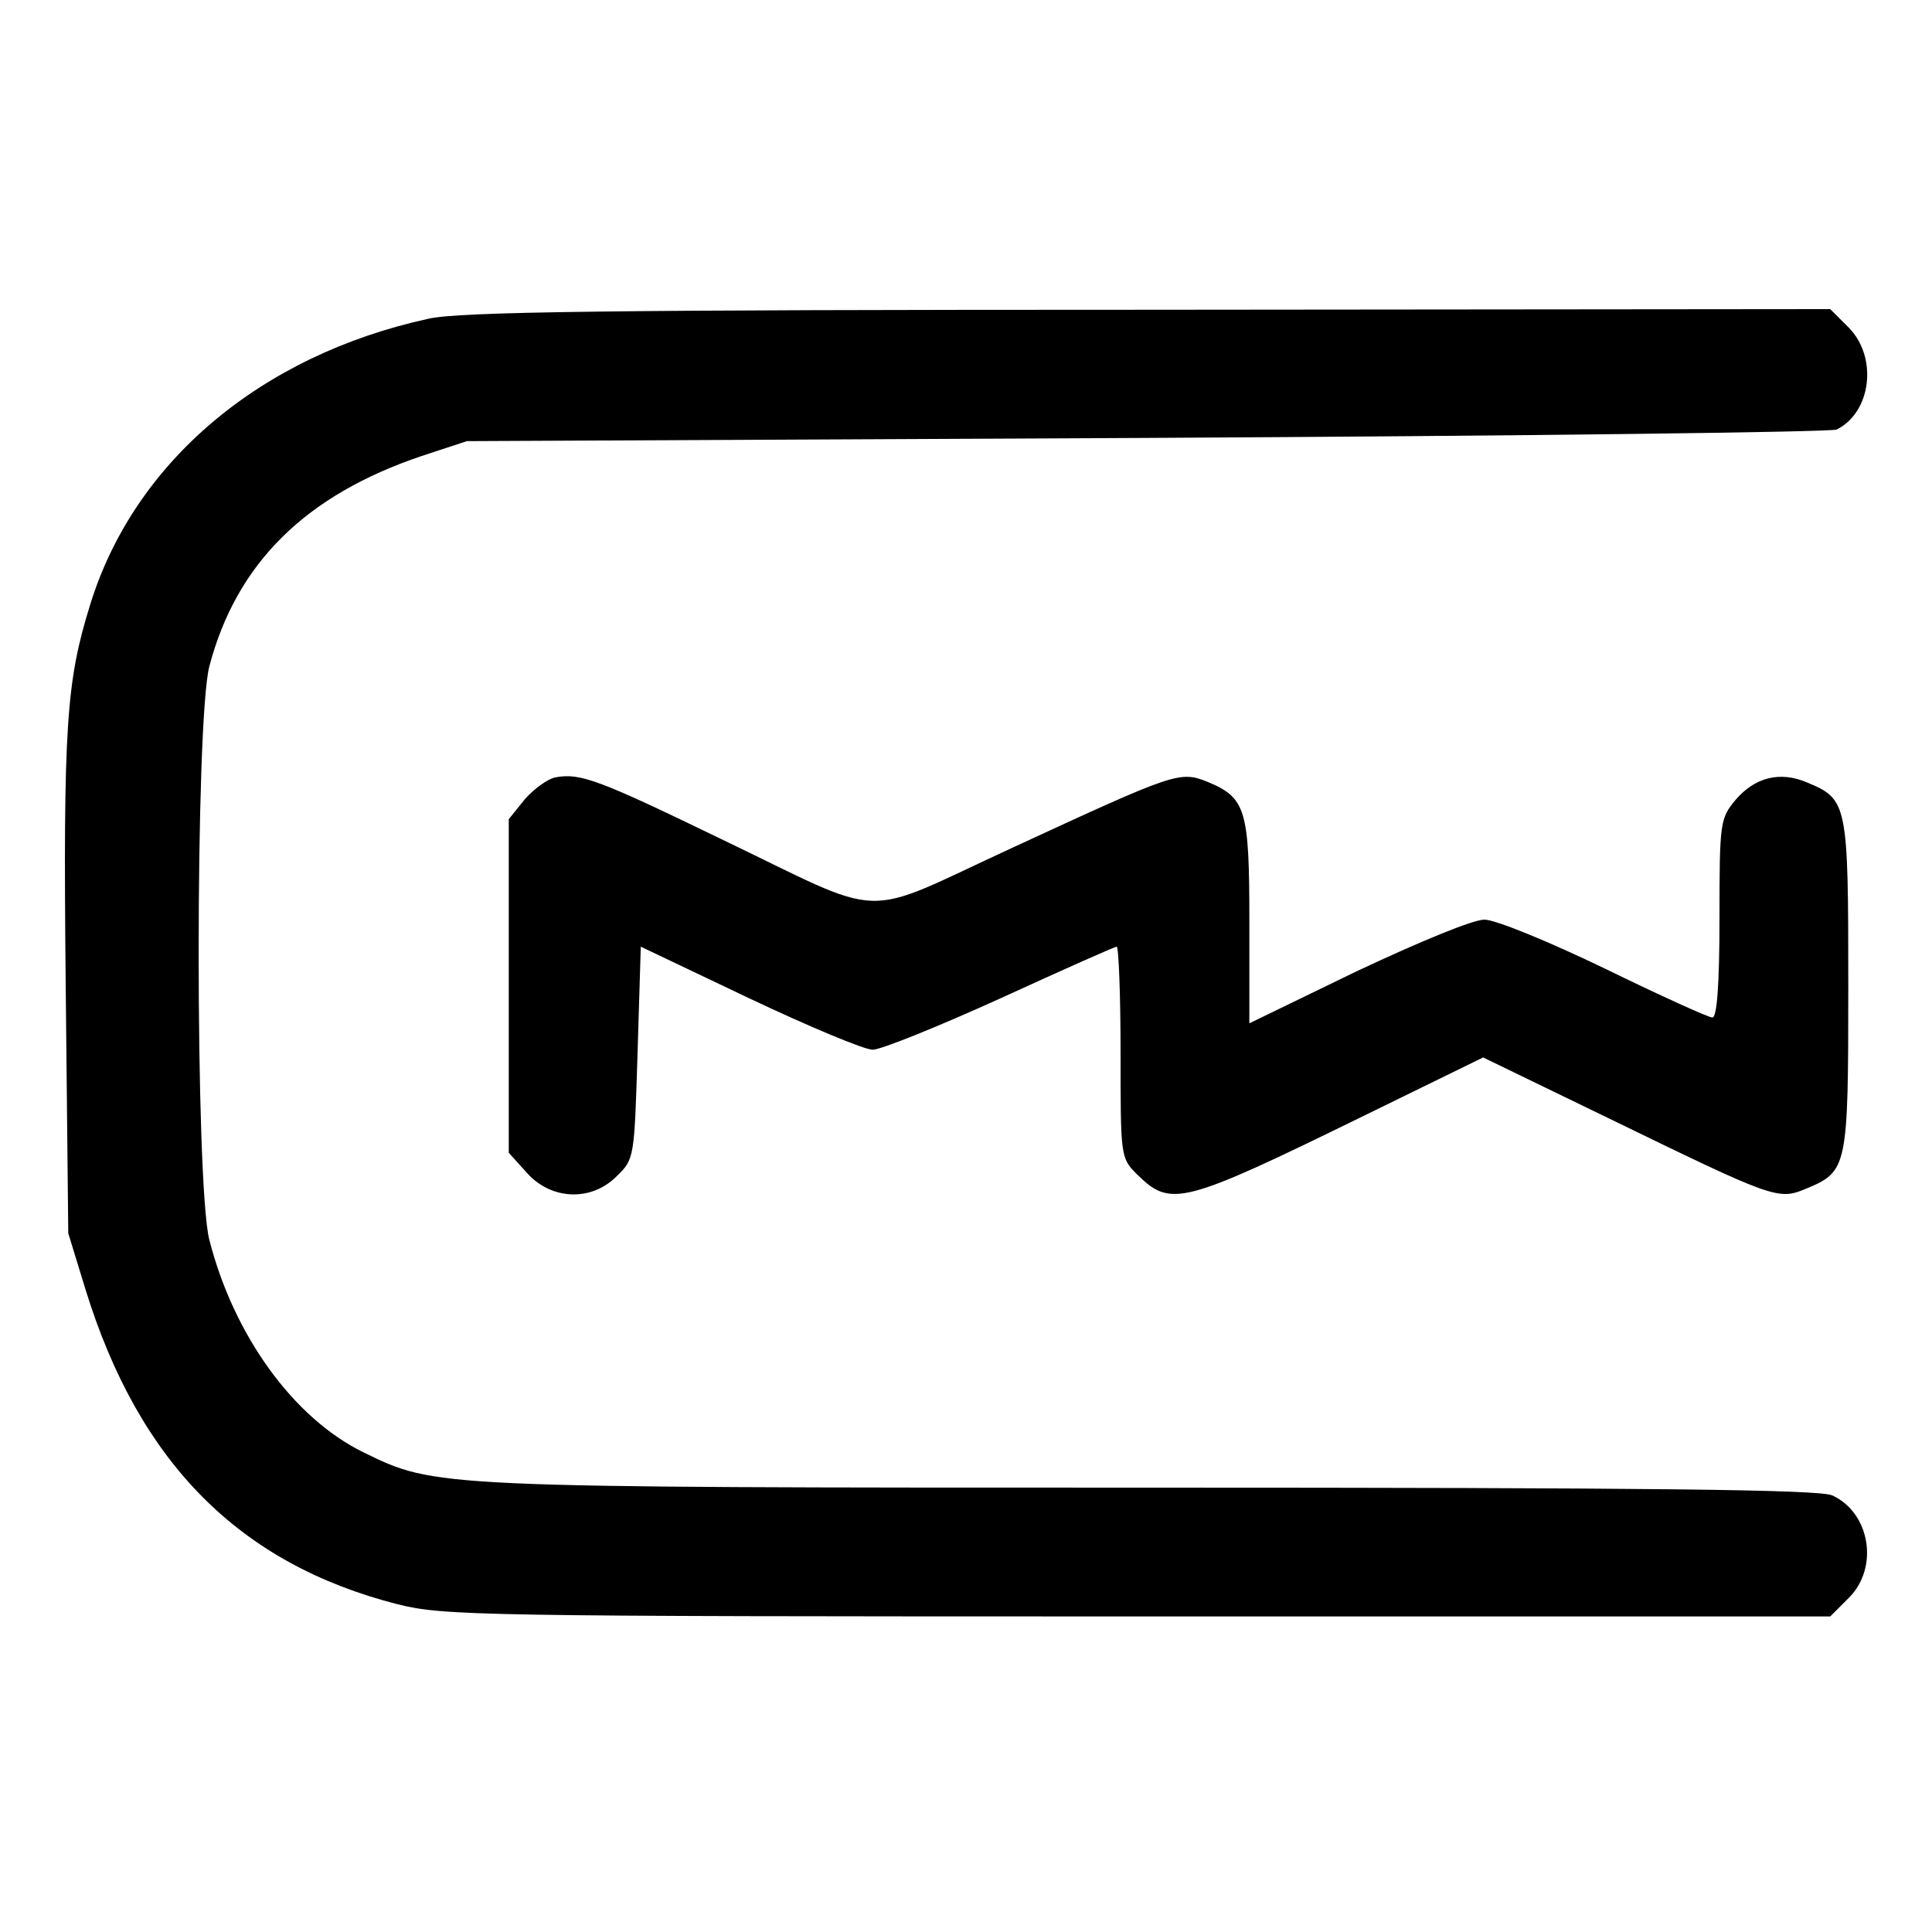 <?xml version="1.0" standalone="no"?>
<!DOCTYPE svg PUBLIC "-//W3C//DTD SVG 20010904//EN"
 "http://www.w3.org/TR/2001/REC-SVG-20010904/DTD/svg10.dtd">
<svg version="1.0" xmlns="http://www.w3.org/2000/svg"
 width="300pt" height="300pt" viewBox="0 0 300 300"
 preserveAspectRatio="xMidYMid meet">
<g transform="translate(0,300) scale(0.1,-0.1)"
fill="#000000" stroke="none">
<path d="M665 2505 c-261 -57 -457 -223 -525 -444 -37 -119 -42 -187 -38 -588
l4 -388 27 -88 c83 -268 238 -425 484 -488 73 -18 119 -19 1150 -19 l1075 0
29 29 c47 47 33 132 -26 159 -20 9 -279 12 -1058 12 -1119 0 -1110 0 -1223 55
-108 53 -201 181 -239 330 -22 87 -22 804 0 890 42 160 149 266 330 327 l70
23 1055 5 c580 3 1063 9 1072 13 54 27 64 112 19 158 l-29 29 -1059 -1 c-837
0 -1071 -3 -1118 -14z"/>
<path d="M863 1793 c-12 -2 -34 -18 -48 -34 l-25 -31 0 -259 0 -259 28 -31
c38 -43 101 -45 140 -5 27 26 27 29 32 191 l5 165 168 -80 c93 -44 179 -80
192 -80 13 0 102 36 199 80 96 44 177 80 180 80 3 0 6 -74 6 -164 0 -161 0
-164 25 -189 53 -52 68 -49 354 91 l184 90 196 -95 c255 -124 262 -127 305
-109 65 27 66 32 66 316 0 282 -1 289 -64 315 -42 18 -81 8 -111 -27 -24 -29
-25 -34 -25 -184 0 -104 -4 -154 -11 -154 -6 0 -81 34 -167 76 -87 42 -170 76
-187 76 -18 0 -100 -34 -198 -80 l-167 -81 0 157 c0 175 -5 193 -65 218 -43
17 -49 15 -300 -101 -246 -113 -190 -115 -459 14 -186 90 -215 101 -253 94z"/>
</g>
</svg>

